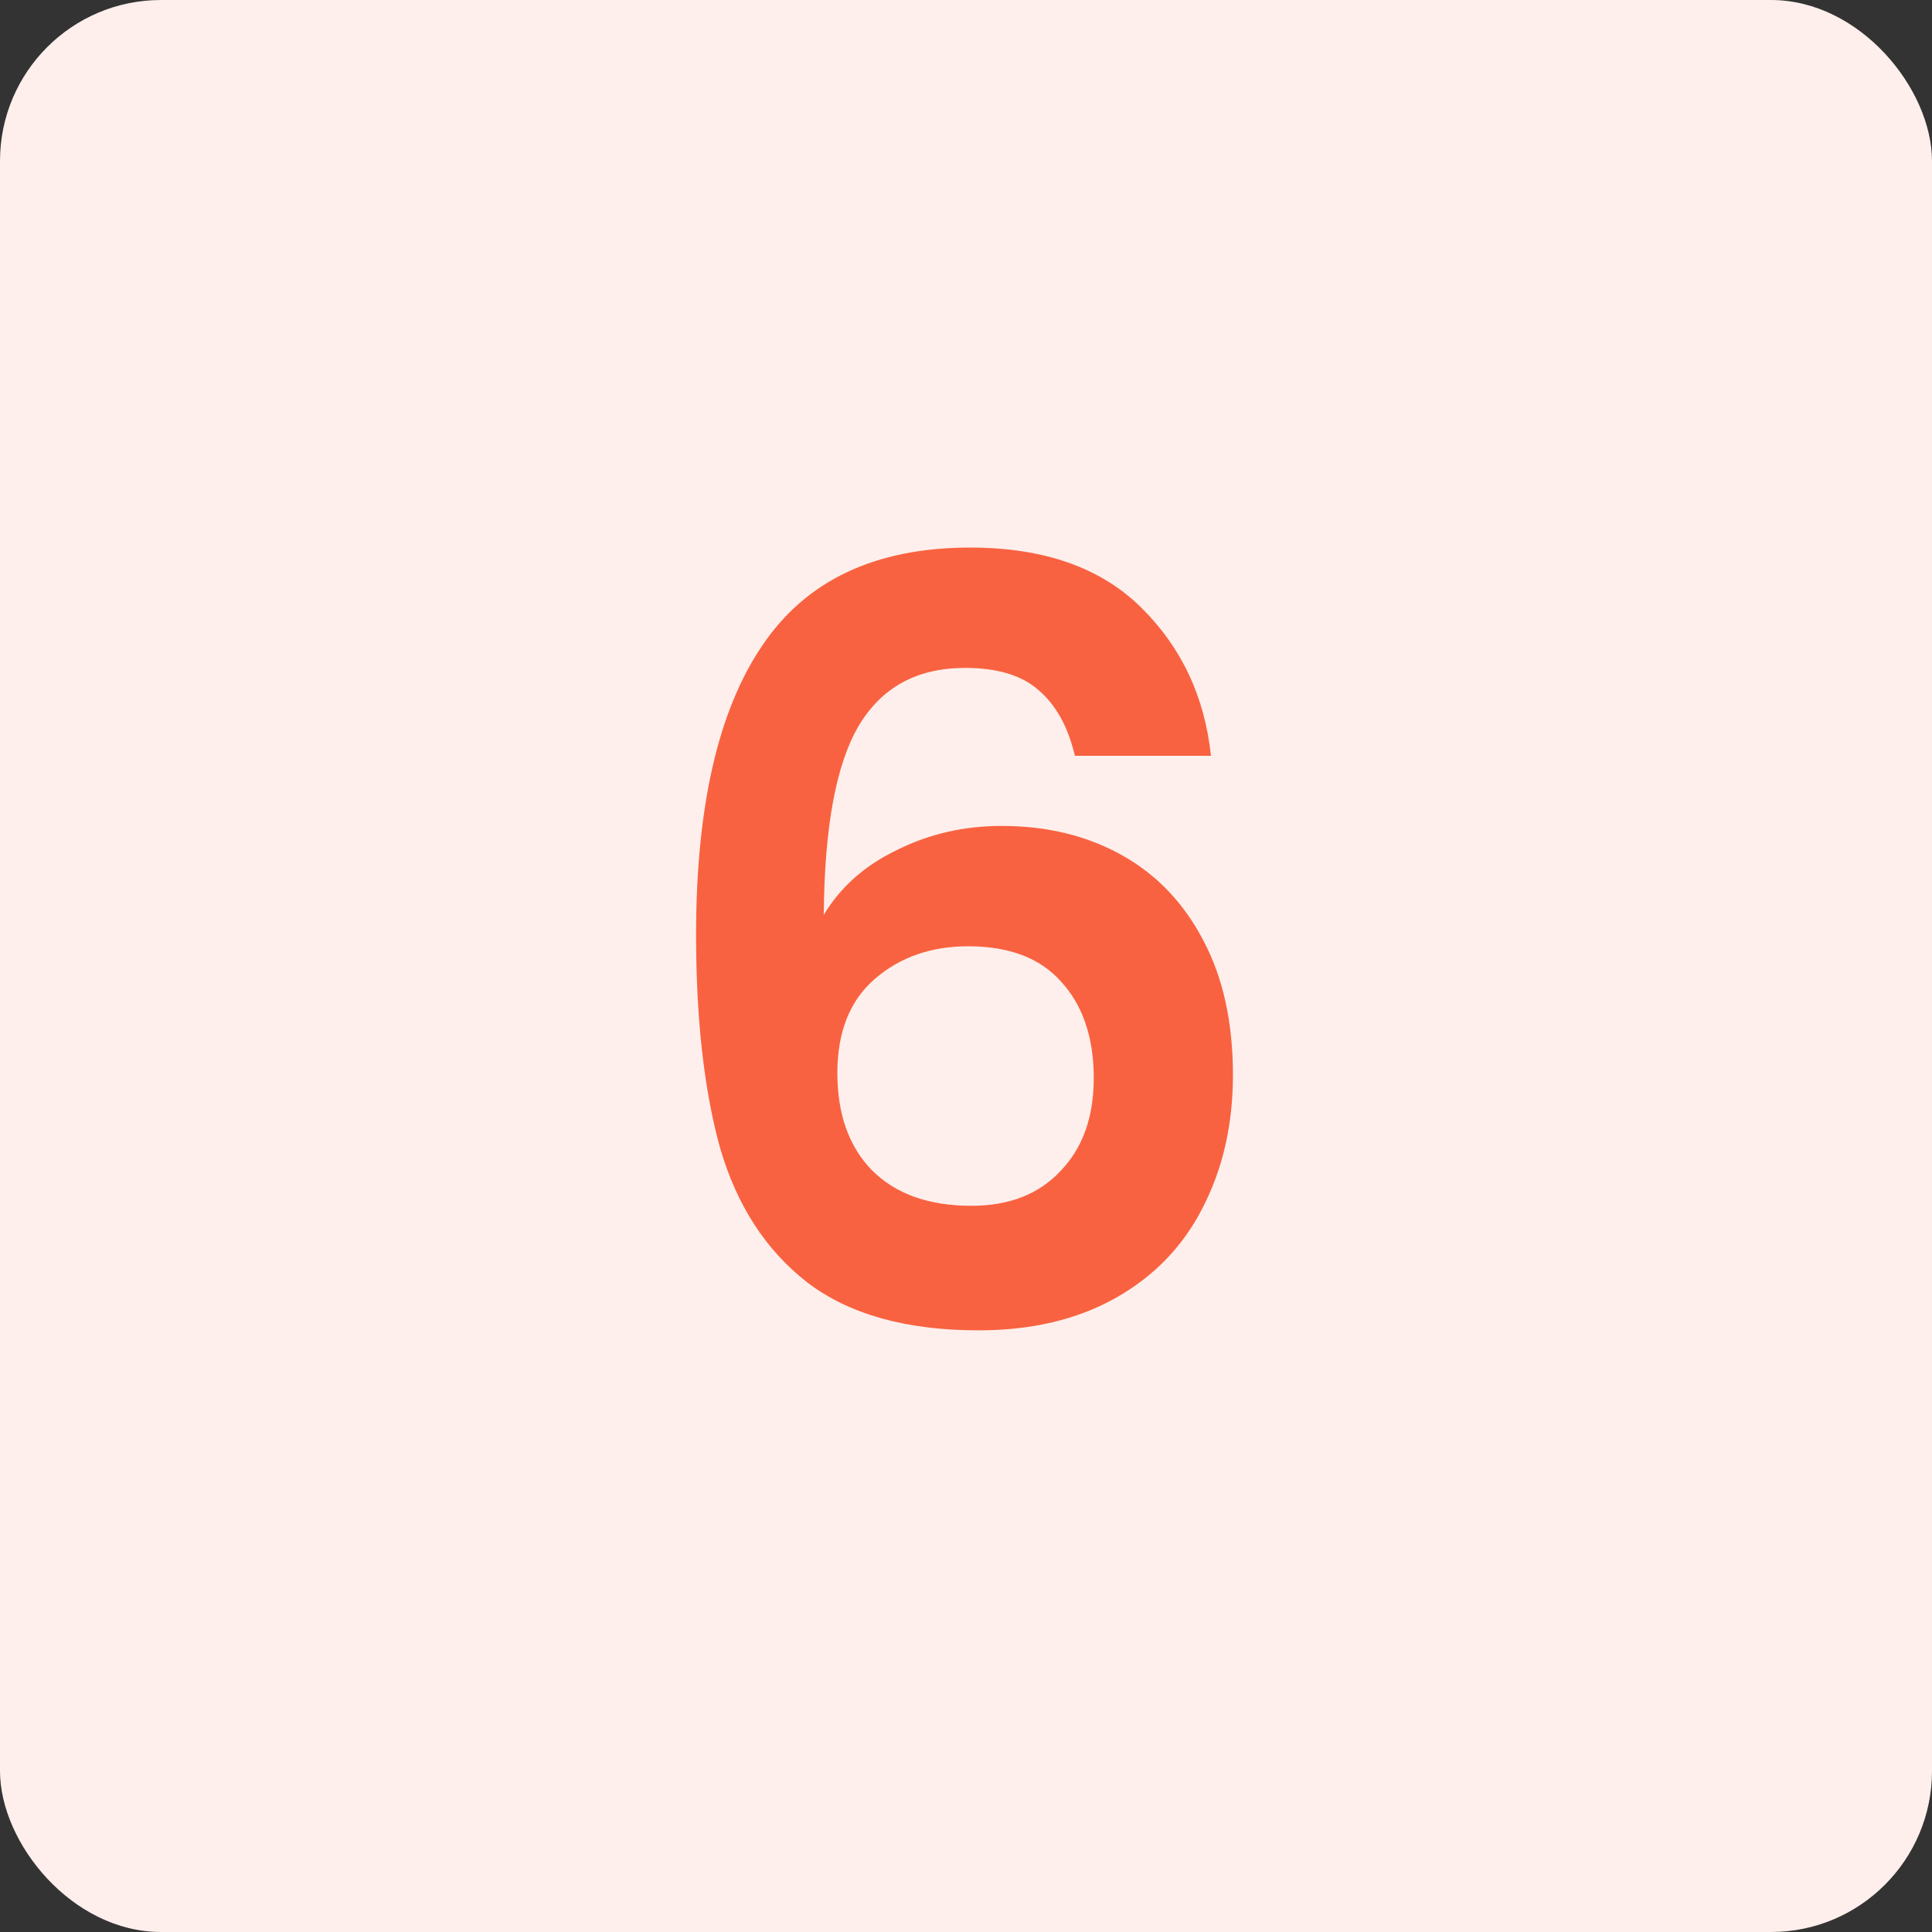 <svg width="48" height="48" viewBox="0 0 48 48" fill="none" xmlns="http://www.w3.org/2000/svg">
<rect x="0" y="0" width="48" height="48" fill="#333333" stroke="none"/>
<rect width="48" height="48" rx="4" fill="#FEEFEC"/>
<path d="M26.706 18.778C26.533 18.05 26.229 17.504 25.796 17.14C25.38 16.776 24.773 16.594 23.976 16.594C22.78 16.594 21.896 17.079 21.324 18.05C20.769 19.003 20.483 20.563 20.466 22.73C20.882 22.037 21.489 21.499 22.286 21.118C23.083 20.719 23.95 20.52 24.886 20.52C26.013 20.52 27.009 20.763 27.876 21.248C28.743 21.733 29.419 22.444 29.904 23.38C30.389 24.299 30.632 25.408 30.632 26.708C30.632 27.939 30.381 29.039 29.878 30.01C29.393 30.963 28.673 31.709 27.72 32.246C26.767 32.783 25.631 33.052 24.314 33.052C22.511 33.052 21.09 32.653 20.05 31.856C19.027 31.059 18.308 29.949 17.892 28.528C17.493 27.089 17.294 25.321 17.294 23.224C17.294 20.052 17.84 17.66 18.932 16.048C20.024 14.419 21.749 13.604 24.106 13.604C25.926 13.604 27.339 14.098 28.344 15.086C29.349 16.074 29.93 17.305 30.086 18.778H26.706ZM24.054 23.51C23.135 23.51 22.364 23.779 21.74 24.316C21.116 24.853 20.804 25.633 20.804 26.656C20.804 27.679 21.09 28.485 21.662 29.074C22.251 29.663 23.075 29.958 24.132 29.958C25.068 29.958 25.805 29.672 26.342 29.1C26.897 28.528 27.174 27.757 27.174 26.786C27.174 25.781 26.905 24.983 26.368 24.394C25.848 23.805 25.077 23.51 24.054 23.51Z" fill="#F96240"/>
</svg>
